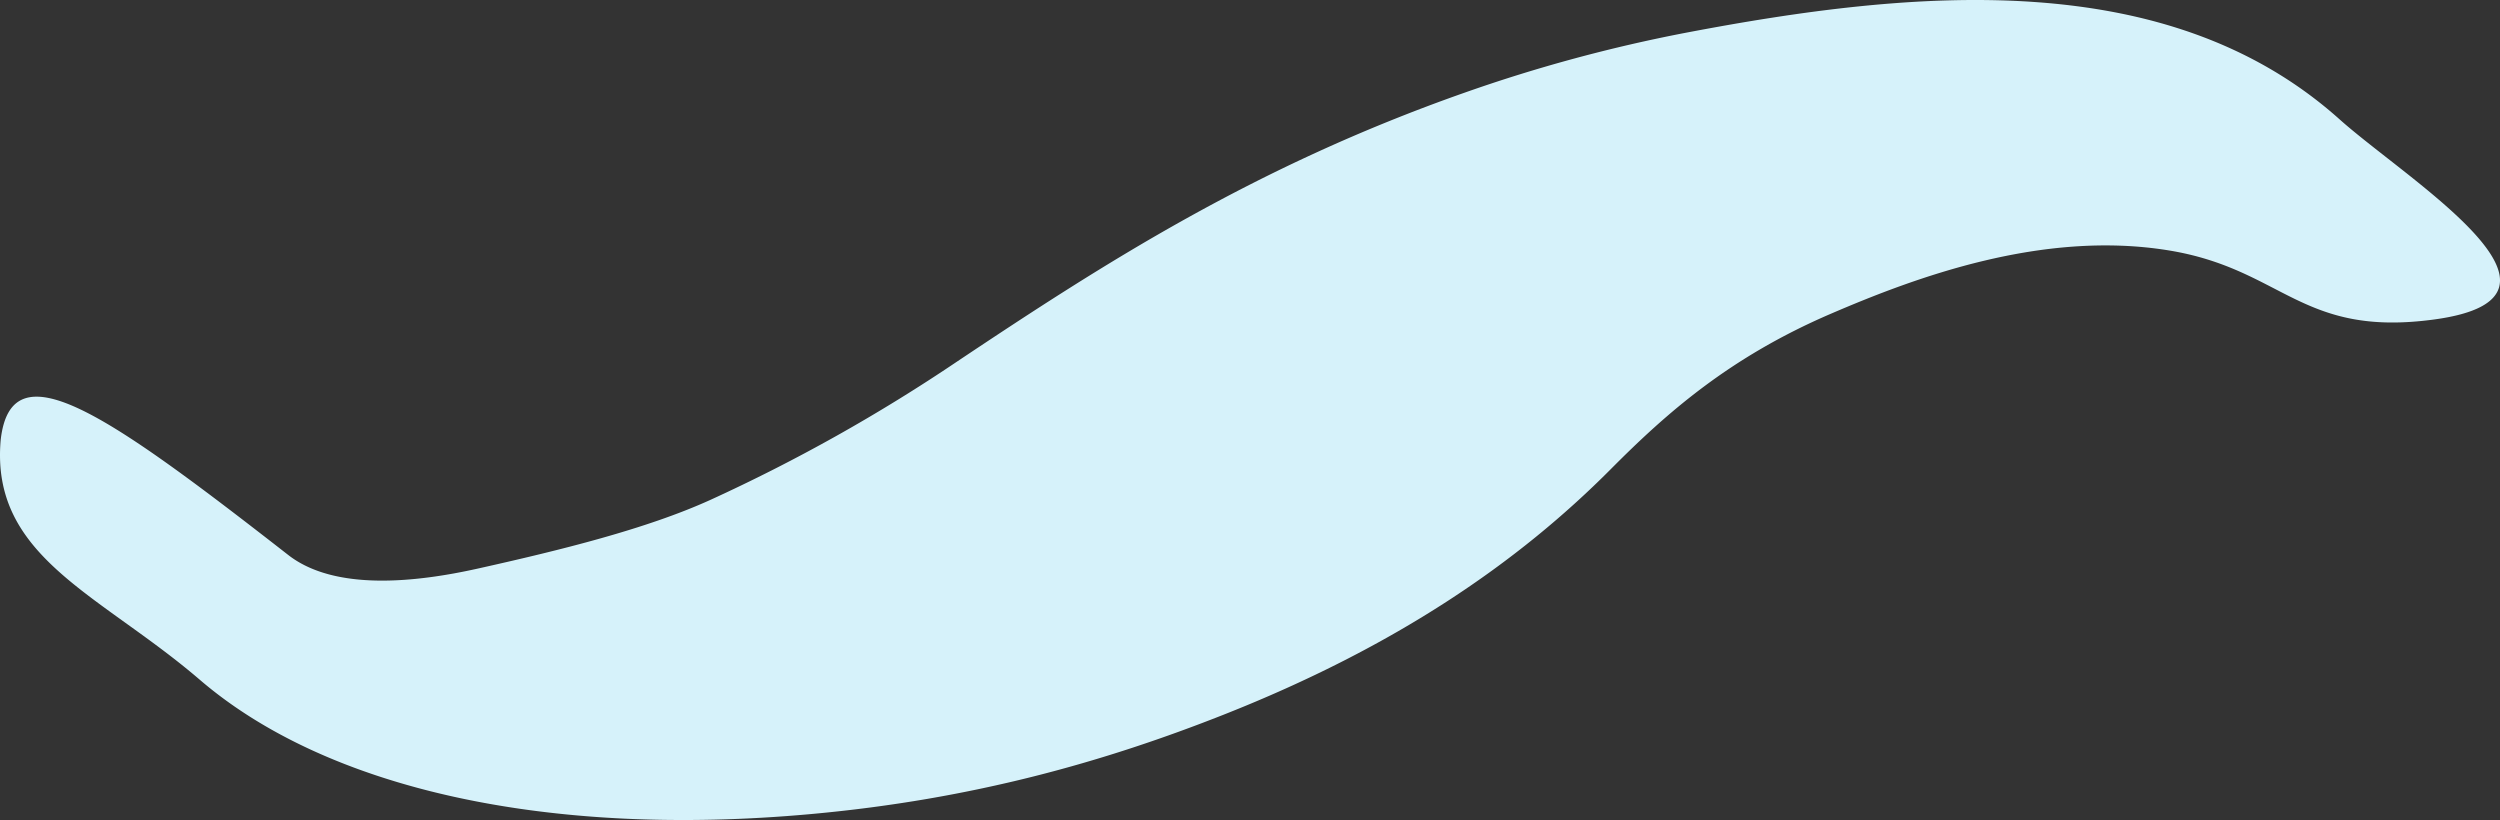 <svg xmlns="http://www.w3.org/2000/svg" xmlns:xlink="http://www.w3.org/1999/xlink" id="Gruppe_42" data-name="Gruppe 42" width="1028.164" height="337.239" viewBox="0 0 1028.164 337.239"><rect x="0" y="0" width="1028.164" height="337.239" fill="#333333" stroke="none"/><defs><clipPath id="clip-path"><rect id="Rechteck_15" data-name="Rechteck 15" width="1028.164" height="337.239" fill="none"></rect></clipPath></defs><g id="Gruppe_41" data-name="Gruppe 41" clip-path="url(#clip-path)"><path id="Pfad_56" data-name="Pfad 56" d="M.273,181.041c4.256-38.382,42.934-11.535,118.255,47.192,19.443,15.16,53.359,11.092,77.963,5.608,34.255-7.634,69.315-16.318,95.5-28.176A707.367,707.367,0,0,0,393.606,148.7c60.428-40.339,122.13-80.1,208.61-110.543a633.1,633.1,0,0,1,91.16-24.7c93.461-17.806,197.848-27.832,268.772,35.59,28.177,25.2,107.03,72.968,39.187,82.309-55.173,7.593-62.265-20.775-109.685-28.419-51.842-8.362-104.01,11.193-138.635,26.08-41.658,17.913-67.42,40.66-90.549,63.919-38.237,38.456-88.407,73.007-159.248,101-48.7,19.241-102.846,34.766-169.545,40.846-108.211,9.863-199.007-10.171-251.518-55.233-41.136-35.3-86.075-50.436-81.881-98.5" transform="translate(0 0)" fill="#d6f2fa"></path></g></svg>